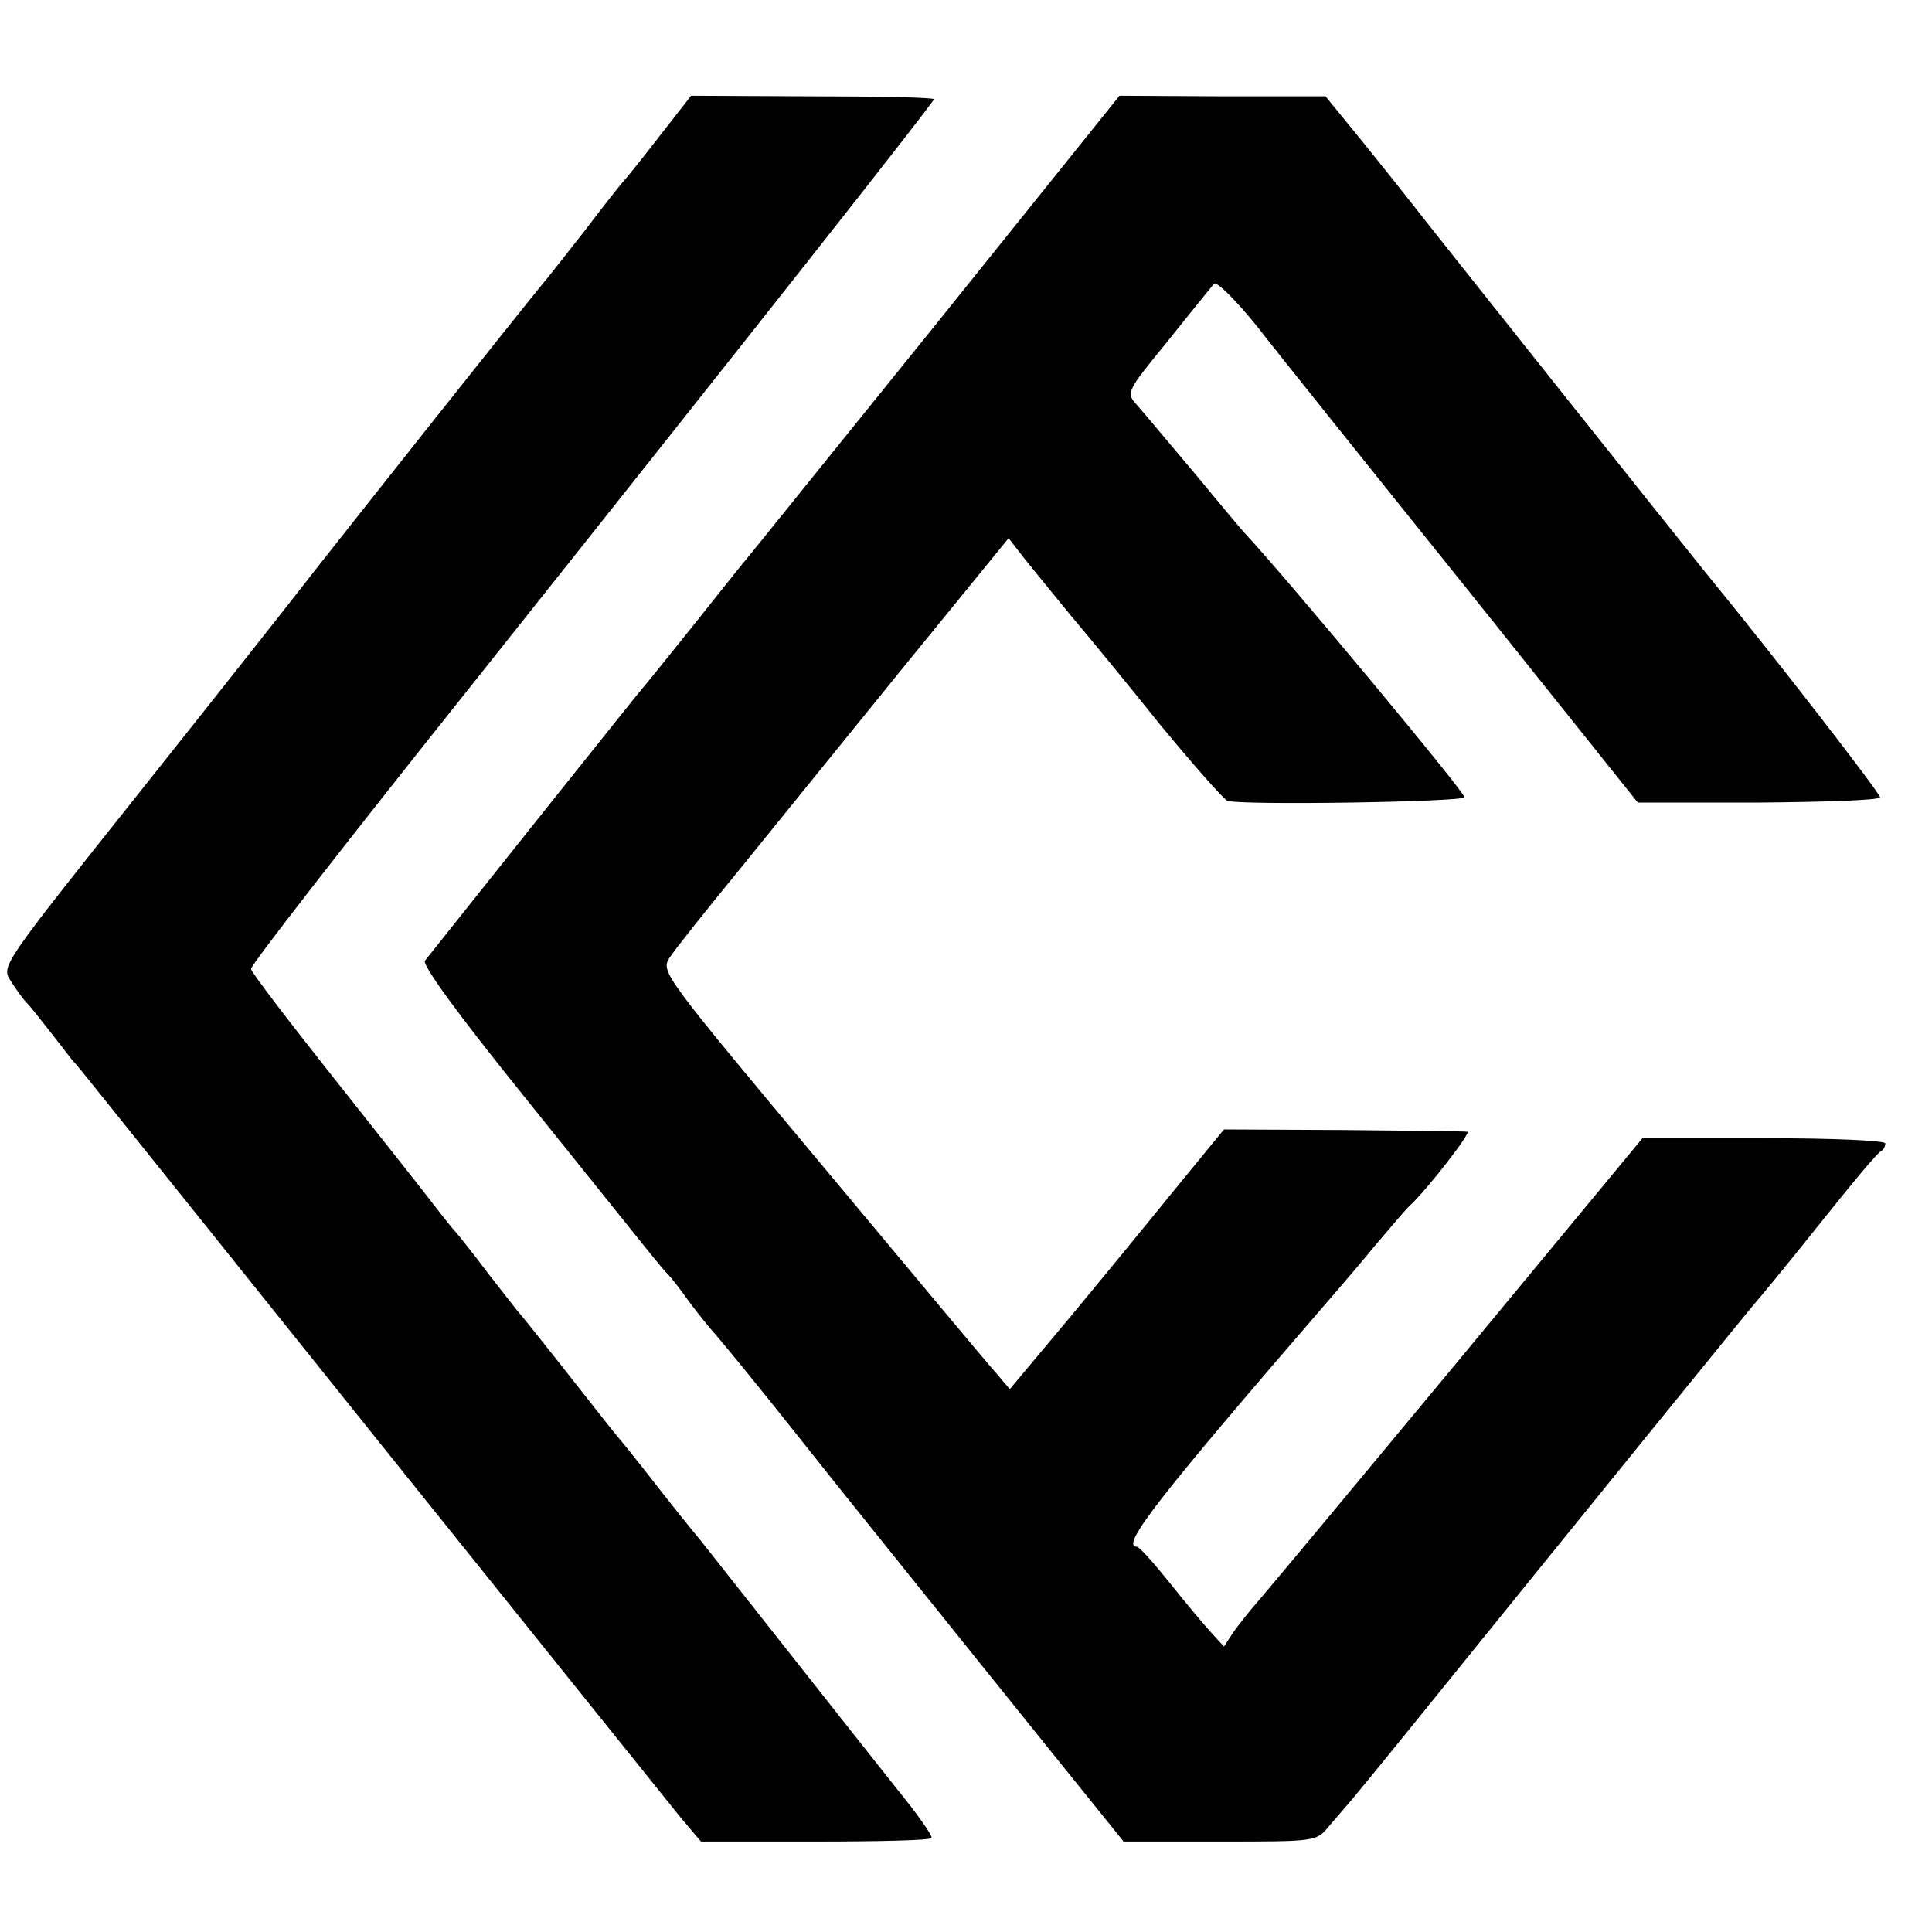 <?xml version="1.0" standalone="no"?>
<!DOCTYPE svg PUBLIC "-//W3C//DTD SVG 20010904//EN"
 "http://www.w3.org/TR/2001/REC-SVG-20010904/DTD/svg10.dtd">
<svg version="1.0" xmlns="http://www.w3.org/2000/svg"
 width="331pt" height="331pt" viewBox="0 0 331 331"
 preserveAspectRatio="xMidYMid meet">
<g transform="translate(0,331) scale(0.1,-0.1)"
fill="#000000" stroke="none">
<path d="M1134 3082 c-27 -35 -57 -73 -68 -85 -10 -12 -39 -49 -64 -82 -26
-33 -54 -69 -63 -80 -30 -35 -389 -488 -429 -540 -21 -27 -144 -183 -273 -345
-233 -293 -235 -295 -219 -320 9 -14 20 -30 26 -36 6 -6 22 -26 36 -44 14 -18
33 -42 42 -54 10 -11 21 -25 26 -31 4 -5 228 -284 497 -620 269 -335 504 -628
522 -650 l34 -40 195 0 c108 0 197 2 200 6 2 4 -25 42 -60 85 -35 44 -118 149
-185 234 -67 85 -135 171 -150 190 -16 19 -52 64 -80 100 -28 36 -57 72 -64
80 -7 8 -46 58 -87 110 -41 52 -77 97 -80 100 -3 3 -27 34 -55 70 -27 36 -52
67 -55 70 -3 3 -21 25 -40 50 -19 25 -97 123 -172 218 -76 96 -138 177 -138
182 0 7 157 209 381 490 491 617 789 995 789 1000 0 3 -94 5 -208 5 l-208 1
-50 -64z"/>
<path d="M1604 2755 c-173 -214 -320 -397 -327 -405 -7 -8 -48 -60 -92 -115
-44 -55 -82 -102 -85 -105 -4 -4 -350 -438 -372 -466 -5 -7 56 -91 168 -230
232 -289 237 -296 249 -308 6 -6 22 -27 37 -48 15 -20 33 -42 40 -50 7 -7 76
-91 152 -187 76 -96 145 -181 152 -190 33 -41 81 -101 106 -132 15 -19 87
-108 160 -199 l133 -165 165 0 c161 0 165 0 185 24 11 13 25 29 30 35 6 6 69
83 140 171 249 308 559 690 564 695 3 3 51 61 106 130 55 69 103 127 108 128
4 2 7 8 7 13 0 5 -89 9 -208 9 l-208 0 -316 -382 c-175 -211 -329 -396 -344
-413 -14 -16 -33 -40 -42 -53 l-15 -23 -21 23 c-12 13 -44 51 -71 85 -28 35
-53 63 -57 63 -30 0 37 85 335 430 12 14 45 52 72 85 28 33 55 65 61 70 30 28
105 125 98 126 -5 1 -101 2 -213 3 l-204 1 -86 -105 c-47 -58 -129 -158 -183
-223 l-98 -117 -22 26 c-13 14 -147 175 -299 357 -273 327 -277 332 -262 356
9 14 64 83 123 155 58 72 185 228 282 348 l176 216 28 -36 c16 -20 52 -64 79
-97 28 -33 97 -117 153 -187 57 -69 109 -128 115 -130 24 -8 402 -2 406 6 3 6
-299 369 -374 450 -6 6 -46 54 -89 106 -44 52 -88 105 -98 116 -19 21 -19 22
53 110 39 49 75 93 79 98 5 4 37 -28 72 -71 34 -44 196 -246 359 -449 l295
-369 207 0 c114 1 207 4 208 9 1 6 -184 245 -298 384 -51 63 -480 602 -503
632 -14 18 -53 67 -87 109 l-62 76 -176 0 -177 1 -314 -391z"/>
</g>
</svg>
